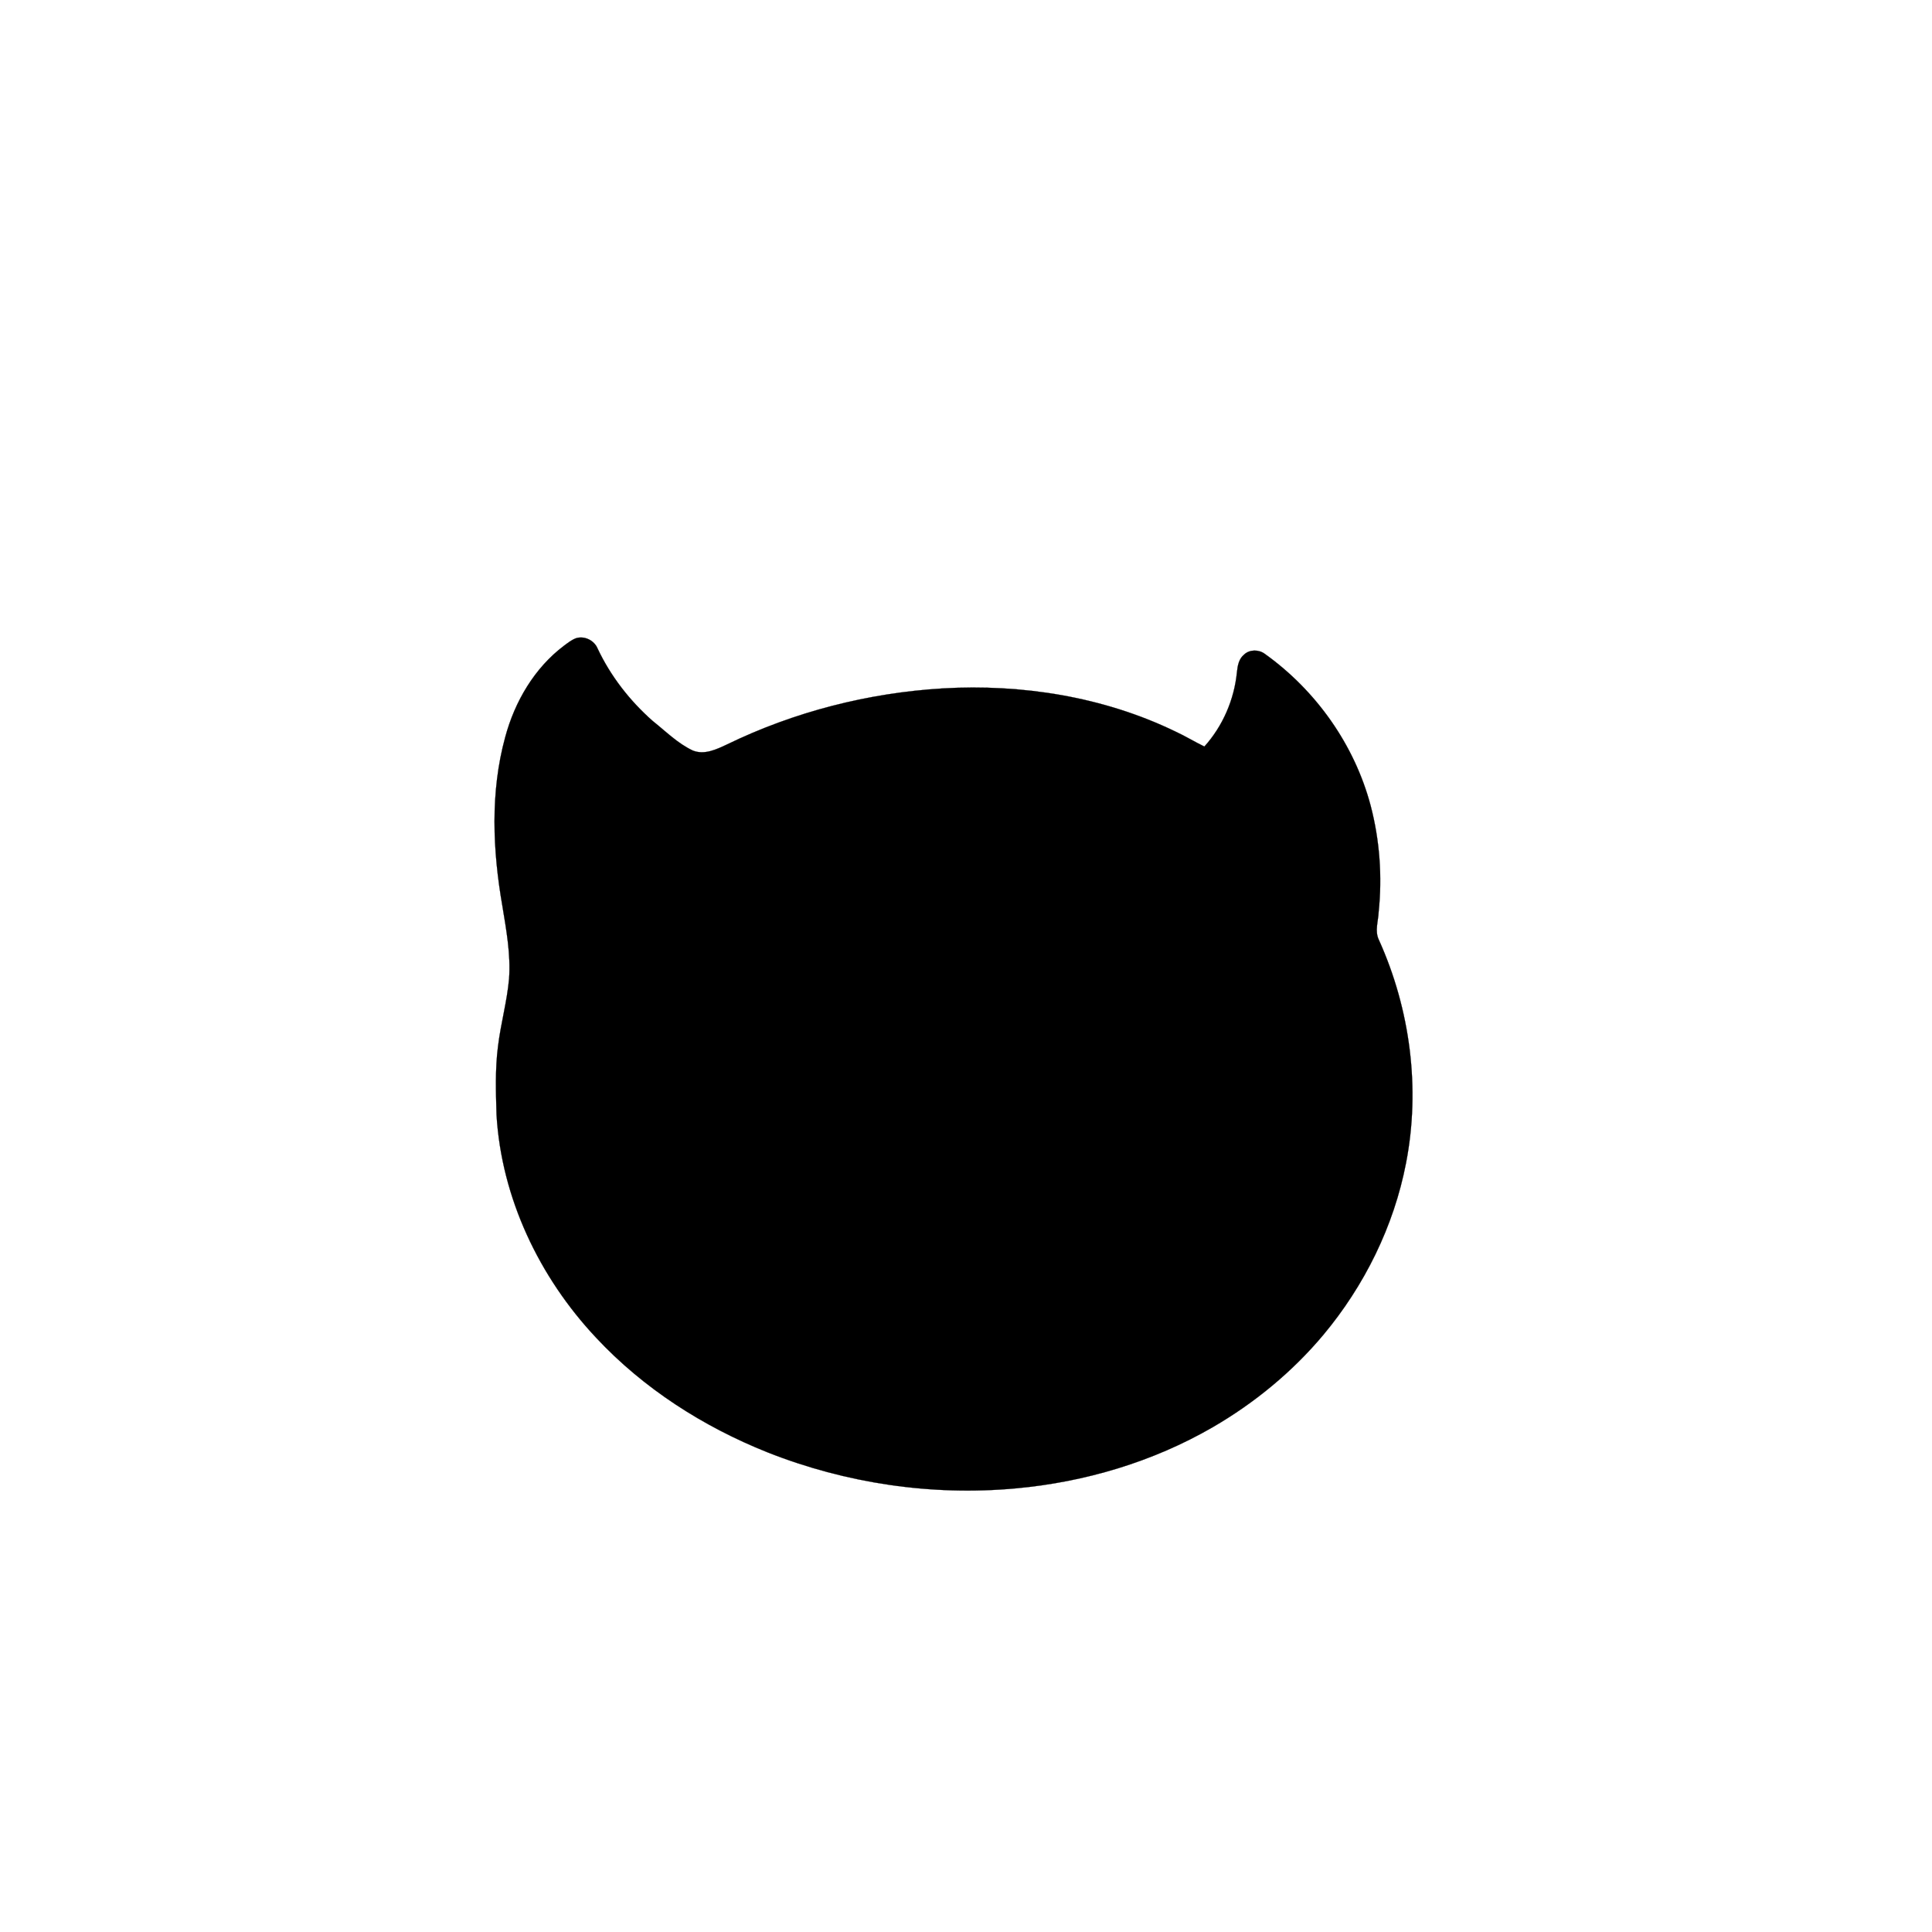 <?xml version="1.0" encoding="UTF-8" ?>
<!DOCTYPE svg PUBLIC "-//W3C//DTD SVG 1.1//EN" "http://www.w3.org/Graphics/SVG/1.1/DTD/svg11.dtd">
<svg width="1000pt" height="1000pt" viewBox="0 0 1000 1000" version="1.1" xmlns="http://www.w3.org/2000/svg">
<path fill="#000000" stroke="#000000" stroke-width="0.094" opacity="1.00" d=" M 292.01 334.16 C 293.94 332.75 295.84 331.20 298.11 330.36 C 302.48 328.95 307.56 331.43 309.30 335.64 C 316.04 349.98 325.99 362.73 337.85 373.19 C 344.57 378.52 350.74 384.80 358.60 388.48 C 364.61 390.89 370.88 387.87 376.30 385.32 C 411.11 368.41 449.30 358.66 487.91 356.32 C 529.03 353.95 571.13 360.61 608.38 378.63 C 613.50 380.98 618.31 383.96 623.39 386.41 C 632.93 375.80 638.85 362.08 640.24 347.90 C 640.57 344.64 641.21 341.03 643.90 338.84 C 646.74 336.11 651.46 336.11 654.58 338.38 C 681.12 357.31 701.10 385.48 709.46 417.06 C 714.13 434.91 715.49 453.61 713.59 471.95 C 713.40 476.78 711.45 481.91 713.72 486.53 C 729.93 522.41 735.28 563.31 727.75 602.03 C 721.44 634.73 706.22 665.49 684.89 691.00 C 668.84 710.13 649.24 726.24 627.65 738.75 C 596.62 756.69 561.49 767.11 525.86 770.37 C 482.34 774.39 437.93 767.82 397.30 751.74 C 364.03 738.47 333.06 718.67 308.55 692.40 C 279.17 661.15 259.54 620.06 257.00 576.97 C 256.67 565.17 256.25 553.30 257.77 541.56 C 259.18 529.83 262.45 518.40 263.49 506.62 C 264.40 493.98 262.08 481.44 260.05 469.03 C 255.00 440.19 253.69 410.01 261.50 381.53 C 266.44 363.14 276.63 345.72 292.01 334.16 Z" />
</svg>
